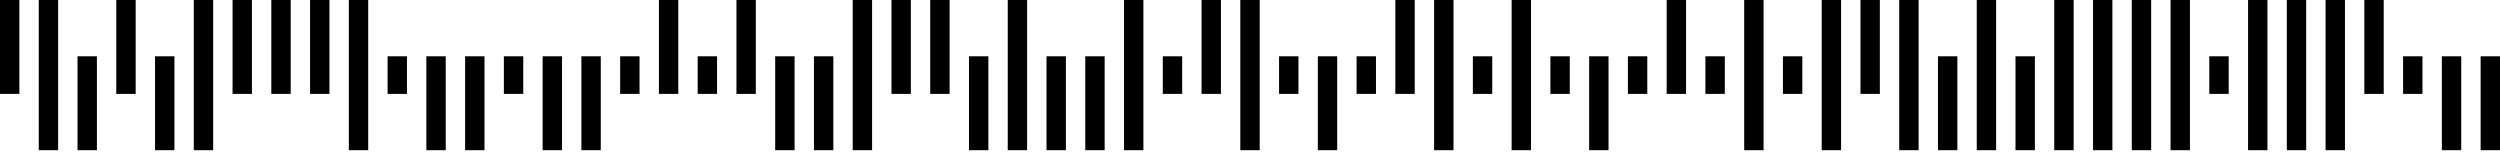 <?xml version="1.0" standalone="no"?>
<!DOCTYPE svg PUBLIC "-//W3C//DTD SVG 1.1//EN" "http://www.w3.org/Graphics/SVG/1.1/DTD/svg11.dtd">
<svg width="258" height="16" version="1.1" xmlns="http://www.w3.org/2000/svg">
 <desc>Zint Generated Symbol</desc>
 <g id="barcode" fill="#000000">
  <rect x="0" y="0" width="258" height="16" fill="#FFFFFF"/>
  <path d="M0 0h2v9.69h-2ZM4 0h2v15.5h-2ZM12 0h2v9.69h-2ZM20 0h2v15.5h-2ZM24 0h2v9.69h-2ZM28 0h2v9.69h-2ZM32 0h2v9.69h-2ZM36 0h2v15.5h-2ZM68 0h2v9.69h-2ZM76 0h2v9.69h-2ZM88 0h2v15.5h-2ZM92 0h2v9.69h-2ZM96 0h2v9.69h-2ZM104 0h2v15.5h-2ZM116 0h2v15.5h-2ZM124 0h2v9.69h-2ZM128 0h2v15.5h-2ZM144 0h2v9.69h-2ZM148 0h2v15.5h-2ZM156 0h2v15.5h-2ZM172 0h2v9.69h-2ZM180 0h2v15.5h-2ZM188 0h2v15.5h-2ZM192 0h2v9.69h-2ZM196 0h2v15.5h-2ZM204 0h2v15.5h-2ZM212 0h2v15.5h-2ZM216 0h2v15.5h-2ZM220 0h2v15.5h-2ZM224 0h2v15.5h-2ZM232 0h2v15.5h-2ZM236 0h2v15.5h-2ZM240 0h2v15.5h-2ZM244 0h2v9.69h-2ZM8 5.81h2v9.69h-2ZM16 5.81h2v9.69h-2ZM40 5.81h2v3.88h-2ZM44 5.81h2v9.69h-2ZM48 5.81h2v9.69h-2ZM52 5.81h2v3.88h-2ZM56 5.81h2v9.69h-2ZM60 5.81h2v9.69h-2ZM64 5.81h2v3.88h-2ZM72 5.81h2v3.88h-2ZM80 5.81h2v9.69h-2ZM84 5.81h2v9.69h-2ZM100 5.81h2v9.69h-2ZM108 5.81h2v9.69h-2ZM112 5.81h2v9.69h-2ZM120 5.81h2v3.88h-2ZM132 5.81h2v3.88h-2ZM136 5.81h2v9.69h-2ZM140 5.81h2v3.88h-2ZM152 5.81h2v3.88h-2ZM160 5.81h2v3.88h-2ZM164 5.81h2v9.69h-2ZM168 5.81h2v3.88h-2ZM176 5.81h2v3.88h-2ZM184 5.81h2v3.88h-2ZM200 5.81h2v9.69h-2ZM208 5.81h2v9.69h-2ZM228 5.81h2v3.88h-2ZM248 5.81h2v3.88h-2ZM252 5.81h2v9.69h-2ZM256 5.81h2v9.69h-2Z"/>
 </g>
</svg>
